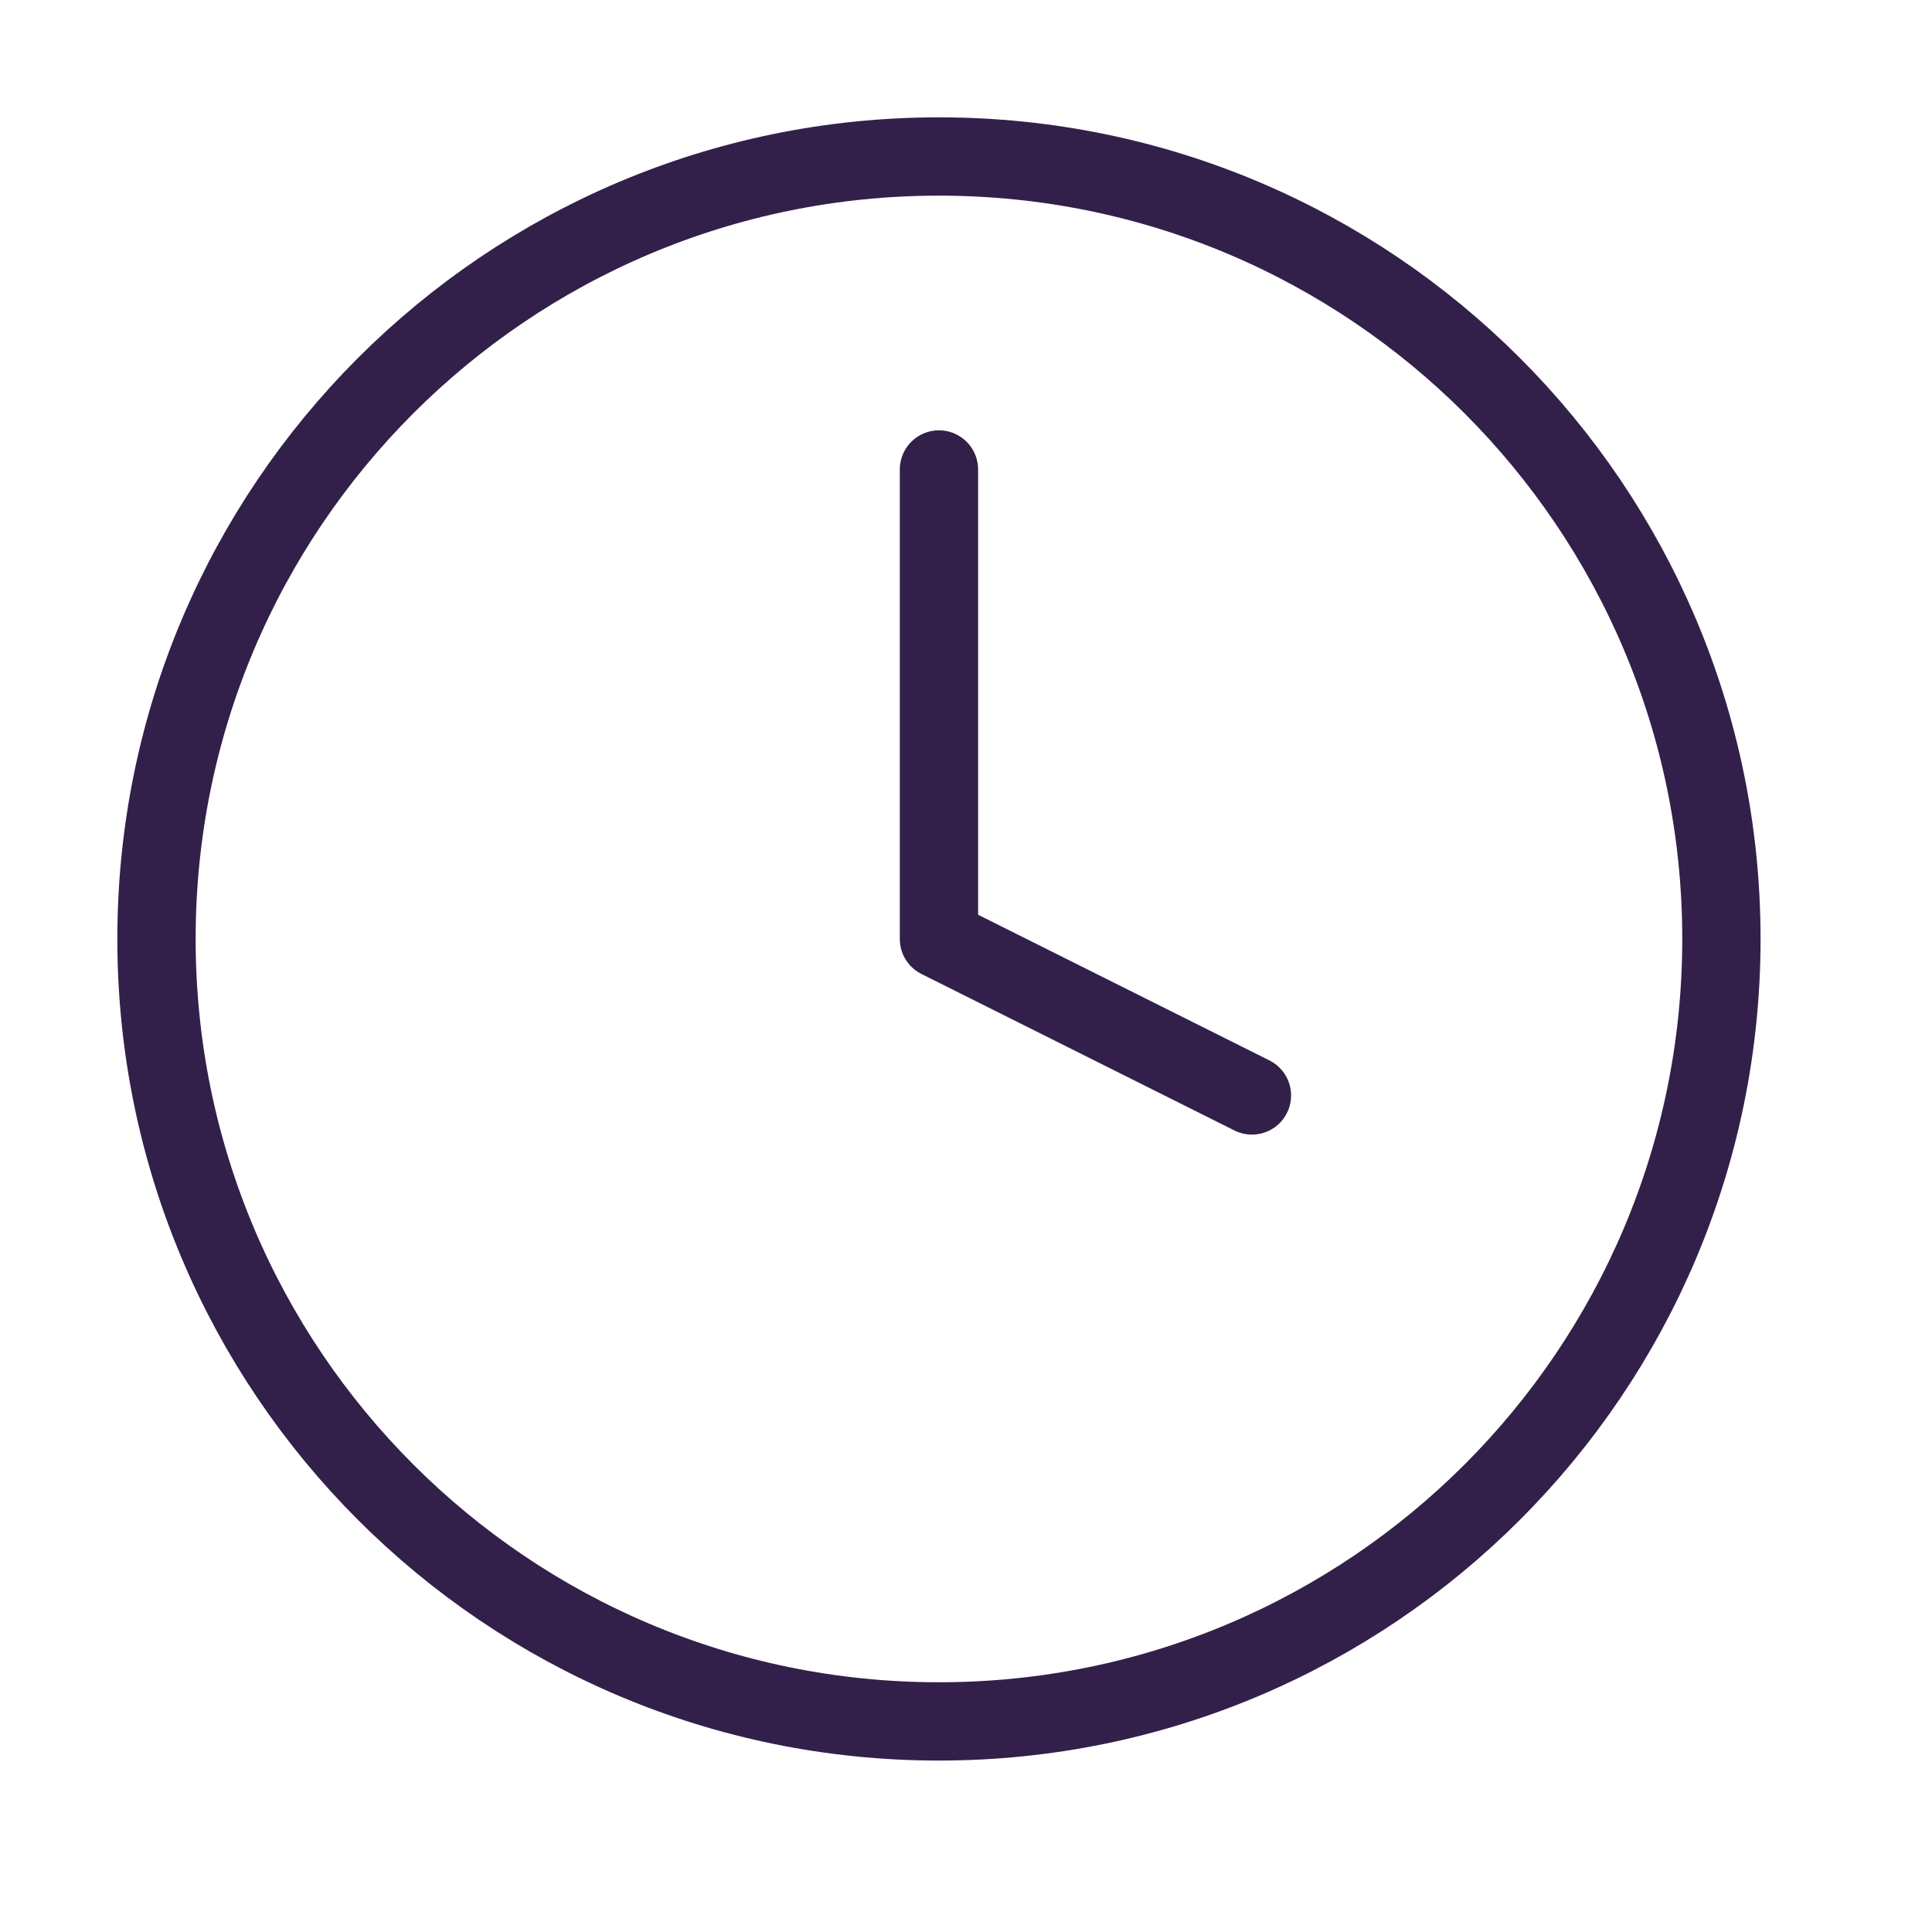 <svg width="17" height="17" viewBox="0 0 17 17" fill="none" xmlns="http://www.w3.org/2000/svg">
<path d="M8.262 15.147C12.064 15.147 15.147 12.064 15.147 8.262C15.147 4.459 12.064 1.377 8.262 1.377C4.459 1.377 1.377 4.459 1.377 8.262C1.377 12.064 4.459 15.147 8.262 15.147Z" stroke="#32204A" stroke-width="0.689" stroke-linecap="round" stroke-linejoin="round"/>
<path d="M8.262 4.131V8.262L11.016 9.639" stroke="#32204A" stroke-width="0.689" stroke-linecap="round" stroke-linejoin="round"/>
</svg>
